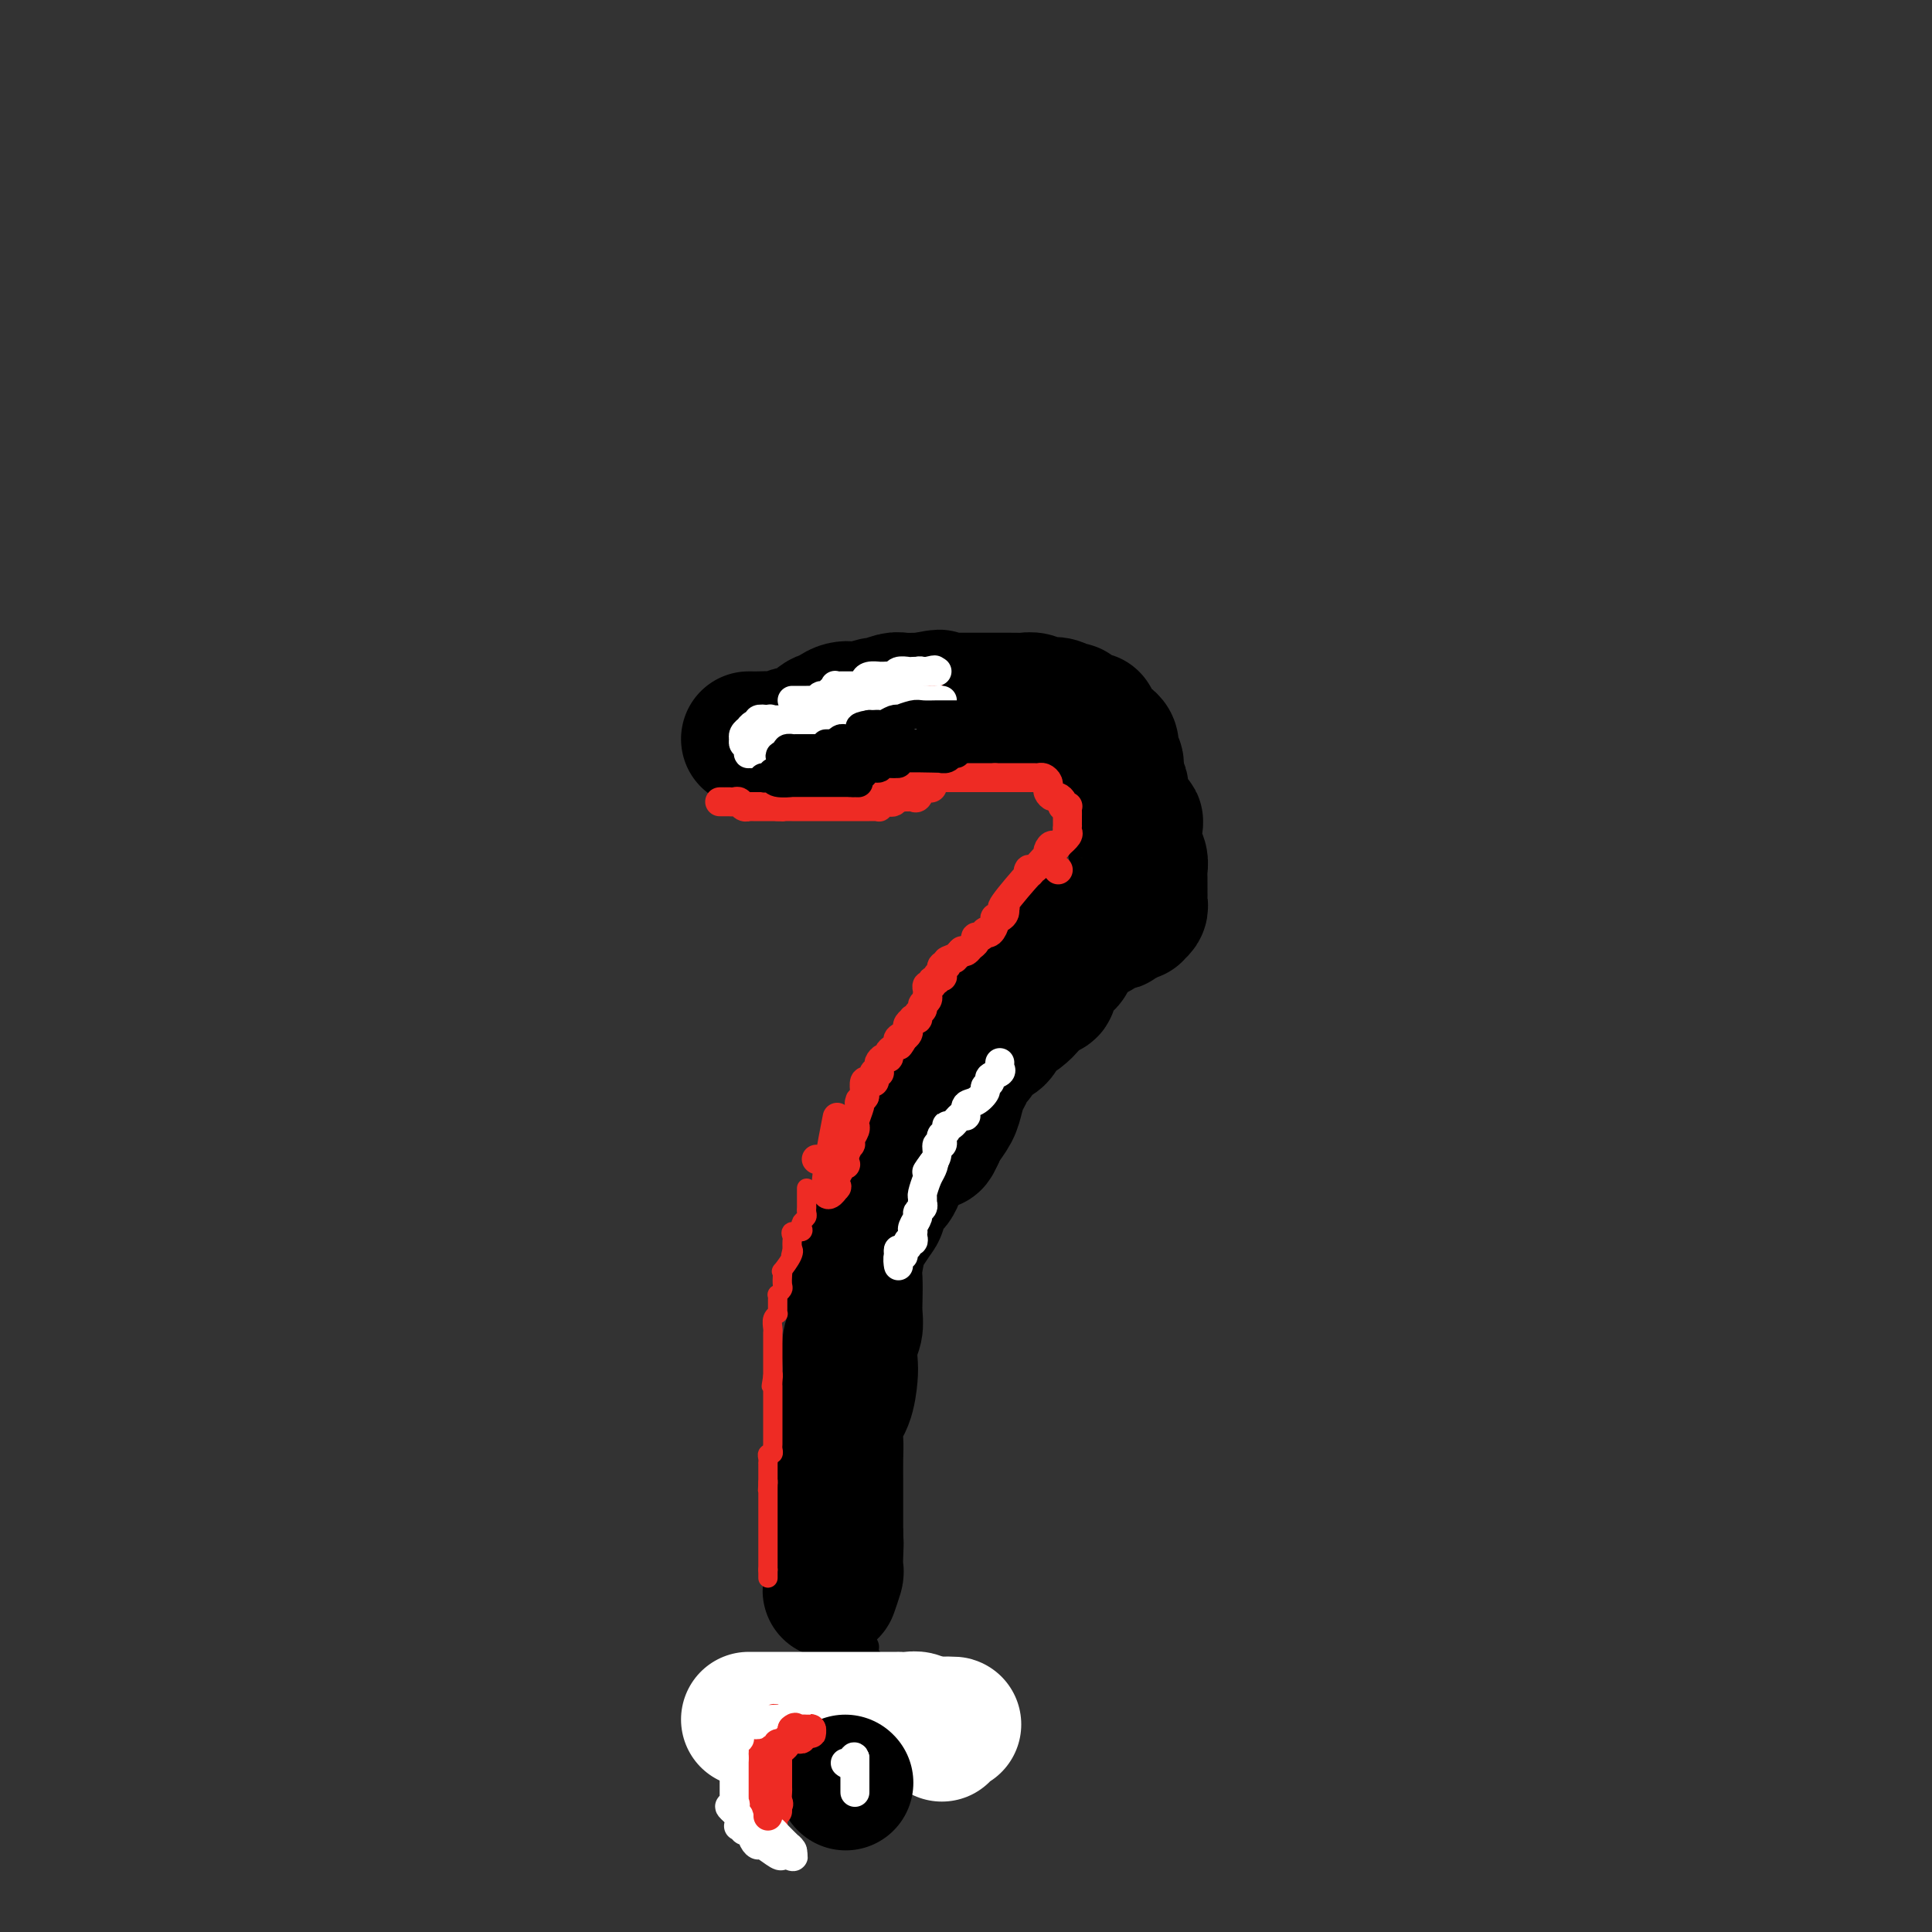 <svg viewBox='0 0 400 400' version='1.1' xmlns='http://www.w3.org/2000/svg' xmlns:xlink='http://www.w3.org/1999/xlink'><rect x="0" y="0" width="400" height="400" fill="#333333" stroke="none"/><g fill='none' stroke='#000000' stroke-width='6' stroke-linecap='round' stroke-linejoin='round'><path d='M153,153c0.958,0.170 1.915,0.340 2,0c0.085,-0.340 -0.703,-1.192 0,-2c0.703,-0.808 2.898,-1.574 4,-2c1.102,-0.426 1.113,-0.514 2,-1c0.887,-0.486 2.651,-1.372 4,-2c1.349,-0.628 2.283,-0.999 3,-1c0.717,-0.001 1.217,0.367 2,0c0.783,-0.367 1.849,-1.470 3,-2c1.151,-0.530 2.387,-0.489 4,-1c1.613,-0.511 3.604,-1.575 5,-2c1.396,-0.425 2.198,-0.213 3,0'/><path d='M185,140c5.917,-1.950 4.708,-0.326 5,0c0.292,0.326 2.084,-0.645 3,-1c0.916,-0.355 0.956,-0.095 2,0c1.044,0.095 3.090,0.026 4,0c0.910,-0.026 0.683,-0.007 1,0c0.317,0.007 1.179,0.002 2,0c0.821,-0.002 1.600,-0.001 2,0c0.400,0.001 0.422,0.000 1,0c0.578,-0.000 1.713,-0.001 3,0c1.287,0.001 2.725,0.004 4,0c1.275,-0.004 2.387,-0.016 3,0c0.613,0.016 0.727,0.061 2,0c1.273,-0.061 3.703,-0.228 5,0c1.297,0.228 1.460,0.853 2,1c0.540,0.147 1.458,-0.182 2,0c0.542,0.182 0.708,0.876 1,1c0.292,0.124 0.708,-0.322 1,0c0.292,0.322 0.458,1.413 1,2c0.542,0.587 1.460,0.672 2,1c0.540,0.328 0.703,0.901 1,1c0.297,0.099 0.727,-0.276 1,0c0.273,0.276 0.388,1.202 1,2c0.612,0.798 1.722,1.469 2,2c0.278,0.531 -0.277,0.924 0,2c0.277,1.076 1.385,2.837 2,4c0.615,1.163 0.738,1.728 1,2c0.262,0.272 0.664,0.250 1,1c0.336,0.750 0.605,2.273 1,3c0.395,0.727 0.914,0.657 1,1c0.086,0.343 -0.261,1.098 0,2c0.261,0.902 1.131,1.951 2,3'/><path d='M244,167c1.254,2.869 0.389,1.040 0,1c-0.389,-0.040 -0.300,1.708 0,3c0.300,1.292 0.813,2.129 1,3c0.187,0.871 0.050,1.776 0,3c-0.050,1.224 -0.012,2.767 0,4c0.012,1.233 -0.001,2.157 0,3c0.001,0.843 0.015,1.604 0,2c-0.015,0.396 -0.060,0.425 0,1c0.060,0.575 0.225,1.695 0,2c-0.225,0.305 -0.838,-0.207 -1,0c-0.162,0.207 0.129,1.131 0,2c-0.129,0.869 -0.678,1.682 -1,2c-0.322,0.318 -0.419,0.142 -1,0c-0.581,-0.142 -1.647,-0.248 -2,0c-0.353,0.248 0.008,0.850 0,1c-0.008,0.150 -0.384,-0.152 -1,0c-0.616,0.152 -1.473,0.758 -2,1c-0.527,0.242 -0.723,0.121 -1,0c-0.277,-0.121 -0.636,-0.241 -1,0c-0.364,0.241 -0.732,0.845 -1,1c-0.268,0.155 -0.436,-0.137 -1,0c-0.564,0.137 -1.523,0.703 -2,1c-0.477,0.297 -0.470,0.326 -1,1c-0.530,0.674 -1.597,1.993 -3,3c-1.403,1.007 -3.143,1.702 -5,3c-1.857,1.298 -3.830,3.197 -5,5c-1.170,1.803 -1.537,3.508 -3,5c-1.463,1.492 -4.021,2.771 -6,4c-1.979,1.229 -3.379,2.408 -4,3c-0.621,0.592 -0.463,0.598 -1,1c-0.537,0.402 -1.768,1.201 -3,2'/><path d='M200,224c-4.577,4.024 -1.018,1.085 0,0c1.018,-1.085 -0.503,-0.316 -1,0c-0.497,0.316 0.030,0.177 0,0c-0.030,-0.177 -0.617,-0.394 -1,0c-0.383,0.394 -0.562,1.399 -1,2c-0.438,0.601 -1.135,0.798 -2,2c-0.865,1.202 -1.897,3.409 -3,5c-1.103,1.591 -2.278,2.568 -4,5c-1.722,2.432 -3.991,6.320 -5,9c-1.009,2.680 -0.756,4.151 -1,6c-0.244,1.849 -0.983,4.077 -2,6c-1.017,1.923 -2.311,3.541 -3,5c-0.689,1.459 -0.773,2.760 -1,4c-0.227,1.240 -0.596,2.421 -1,4c-0.404,1.579 -0.844,3.557 -1,5c-0.156,1.443 -0.028,2.353 0,3c0.028,0.647 -0.045,1.032 0,2c0.045,0.968 0.208,2.518 0,4c-0.208,1.482 -0.788,2.895 -1,4c-0.212,1.105 -0.057,1.902 0,3c0.057,1.098 0.015,2.497 0,4c-0.015,1.503 -0.004,3.112 0,4c0.004,0.888 0.001,1.056 0,2c-0.001,0.944 -0.000,2.663 0,4c0.000,1.337 0.000,2.294 0,3c-0.000,0.706 -0.000,1.163 0,2c0.000,0.837 0.000,2.053 0,3c-0.000,0.947 -0.000,1.625 0,2c0.000,0.375 0.000,0.447 0,1c-0.000,0.553 -0.000,1.587 0,2c0.000,0.413 0.000,0.207 0,0'/><path d='M173,320c-0.667,9.333 -0.333,4.667 0,0'/><path d='M179,341c-0.266,-0.095 -0.532,-0.190 -1,0c-0.468,0.190 -1.138,0.666 -2,1c-0.862,0.334 -1.918,0.527 -3,1c-1.082,0.473 -2.192,1.227 -3,2c-0.808,0.773 -1.316,1.565 -2,2c-0.684,0.435 -1.546,0.512 -2,1c-0.454,0.488 -0.499,1.387 -1,2c-0.501,0.613 -1.456,0.939 -2,1c-0.544,0.061 -0.675,-0.142 -1,0c-0.325,0.142 -0.842,0.630 -1,1c-0.158,0.370 0.043,0.624 0,1c-0.043,0.376 -0.331,0.875 0,1c0.331,0.125 1.282,-0.124 2,0c0.718,0.124 1.203,0.621 2,1c0.797,0.379 1.907,0.641 3,1c1.093,0.359 2.169,0.817 3,1c0.831,0.183 1.415,0.092 2,0'/><path d='M173,357c2.500,0.465 2.749,0.128 3,0c0.251,-0.128 0.505,-0.049 1,0c0.495,0.049 1.232,0.066 2,0c0.768,-0.066 1.567,-0.214 2,0c0.433,0.214 0.501,0.790 1,1c0.499,0.210 1.430,0.054 2,0c0.570,-0.054 0.779,-0.004 1,0c0.221,0.004 0.453,-0.037 1,0c0.547,0.037 1.408,0.151 2,0c0.592,-0.151 0.916,-0.566 1,-1c0.084,-0.434 -0.071,-0.886 0,-1c0.071,-0.114 0.367,0.111 0,0c-0.367,-0.111 -1.397,-0.559 -2,-1c-0.603,-0.441 -0.777,-0.875 -1,-1c-0.223,-0.125 -0.493,0.059 -1,0c-0.507,-0.059 -1.249,-0.359 -2,-1c-0.751,-0.641 -1.511,-1.622 -2,-2c-0.489,-0.378 -0.707,-0.154 -1,0c-0.293,0.154 -0.660,0.237 -1,0c-0.340,-0.237 -0.654,-0.796 -1,-1c-0.346,-0.204 -0.722,-0.055 -1,0c-0.278,0.055 -0.456,0.015 -1,0c-0.544,-0.015 -1.455,-0.004 -2,0c-0.545,0.004 -0.724,0.001 -1,0c-0.276,-0.001 -0.650,-0.000 -1,0c-0.350,0.000 -0.675,0.000 -1,0'/><path d='M171,350c-1.713,-0.219 -0.997,-0.266 -1,0c-0.003,0.266 -0.726,0.844 -1,1c-0.274,0.156 -0.098,-0.112 0,0c0.098,0.112 0.117,0.602 0,1c-0.117,0.398 -0.371,0.703 0,1c0.371,0.297 1.365,0.588 2,1c0.635,0.412 0.909,0.947 1,1c0.091,0.053 -0.001,-0.377 1,0c1.001,0.377 3.094,1.561 4,2c0.906,0.439 0.623,0.132 1,0c0.377,-0.132 1.414,-0.088 2,0c0.586,0.088 0.721,0.220 1,0c0.279,-0.220 0.702,-0.794 1,-1c0.298,-0.206 0.471,-0.045 1,0c0.529,0.045 1.412,-0.026 2,0c0.588,0.026 0.879,0.149 1,0c0.121,-0.149 0.072,-0.569 0,-1c-0.072,-0.431 -0.166,-0.871 0,-1c0.166,-0.129 0.592,0.054 1,0c0.408,-0.054 0.797,-0.345 1,-1c0.203,-0.655 0.221,-1.674 0,-2c-0.221,-0.326 -0.680,0.042 -1,0c-0.320,-0.042 -0.502,-0.494 -1,-1c-0.498,-0.506 -1.313,-1.067 -2,-1c-0.687,0.067 -1.246,0.760 -2,0c-0.754,-0.760 -1.703,-2.974 -2,-4c-0.297,-1.026 0.058,-0.865 0,-1c-0.058,-0.135 -0.529,-0.568 -1,-1'/><path d='M179,343c-1.559,-1.774 -0.957,-1.207 -1,-1c-0.043,0.207 -0.733,0.056 -1,0c-0.267,-0.056 -0.113,-0.016 0,0c0.113,0.016 0.184,0.007 0,0c-0.184,-0.007 -0.624,-0.012 -1,0c-0.376,0.012 -0.688,0.041 -1,0c-0.312,-0.041 -0.624,-0.153 -1,0c-0.376,0.153 -0.818,0.570 -1,1c-0.182,0.430 -0.105,0.872 0,1c0.105,0.128 0.239,-0.058 0,0c-0.239,0.058 -0.849,0.359 -1,1c-0.151,0.641 0.159,1.622 0,2c-0.159,0.378 -0.787,0.153 -1,0c-0.213,-0.153 -0.013,-0.234 0,0c0.013,0.234 -0.163,0.785 0,1c0.163,0.215 0.664,0.096 1,0c0.336,-0.096 0.509,-0.169 1,0c0.491,0.169 1.302,0.581 2,1c0.698,0.419 1.282,0.844 2,1c0.718,0.156 1.568,0.042 2,0c0.432,-0.042 0.446,-0.011 1,0c0.554,0.011 1.649,0.003 2,0c0.351,-0.003 -0.043,-0.001 0,0c0.043,0.001 0.521,0.000 1,0'/><path d='M183,350c1.985,0.473 1.447,0.156 1,0c-0.447,-0.156 -0.803,-0.151 -1,0c-0.197,0.151 -0.234,0.447 -1,0c-0.766,-0.447 -2.261,-1.636 -3,-2c-0.739,-0.364 -0.723,0.099 -1,0c-0.277,-0.099 -0.848,-0.758 -1,-1c-0.152,-0.242 0.113,-0.066 0,0c-0.113,0.066 -0.605,0.021 -1,0c-0.395,-0.021 -0.694,-0.017 -1,0c-0.306,0.017 -0.618,0.046 -1,0c-0.382,-0.046 -0.834,-0.166 -1,0c-0.166,0.166 -0.045,0.618 0,1c0.045,0.382 0.013,0.695 0,1c-0.013,0.305 -0.006,0.604 0,1c0.006,0.396 0.010,0.891 0,1c-0.010,0.109 -0.034,-0.167 0,0c0.034,0.167 0.124,0.776 0,1c-0.124,0.224 -0.464,0.064 0,0c0.464,-0.064 1.732,-0.032 3,0'/><path d='M176,352c0.703,1.000 0.962,1.000 1,1c0.038,0.000 -0.145,0.001 0,0c0.145,-0.001 0.617,-0.003 1,0c0.383,0.003 0.677,0.011 1,0c0.323,-0.011 0.675,-0.041 1,0c0.325,0.041 0.623,0.152 1,0c0.377,-0.152 0.834,-0.565 1,-1c0.166,-0.435 0.040,-0.890 0,-1c-0.040,-0.110 0.004,0.124 0,0c-0.004,-0.124 -0.058,-0.607 0,-1c0.058,-0.393 0.227,-0.697 0,-1c-0.227,-0.303 -0.849,-0.606 -1,-1c-0.151,-0.394 0.171,-0.880 0,-1c-0.171,-0.120 -0.834,0.128 -1,0c-0.166,-0.128 0.167,-0.630 0,-1c-0.167,-0.370 -0.832,-0.607 -1,-1c-0.168,-0.393 0.161,-0.940 0,-1c-0.161,-0.060 -0.813,0.369 -1,0c-0.187,-0.369 0.089,-1.534 0,-2c-0.089,-0.466 -0.545,-0.233 -1,0'/><path d='M177,342c-0.833,-1.667 -0.417,-0.833 0,0'/><path d='M172,324c0.000,0.000 -1.000,-1.000 -1,-1'/><path d='M171,323c-0.170,-0.319 -0.096,-0.615 0,-1c0.096,-0.385 0.214,-0.859 0,-1c-0.214,-0.141 -0.761,0.052 -1,-1c-0.239,-1.052 -0.169,-3.349 0,-4c0.169,-0.651 0.438,0.345 0,0c-0.438,-0.345 -1.584,-2.031 -2,-3c-0.416,-0.969 -0.101,-1.222 0,-2c0.101,-0.778 -0.011,-2.080 0,-3c0.011,-0.920 0.144,-1.458 0,-2c-0.144,-0.542 -0.564,-1.086 -1,-2c-0.436,-0.914 -0.886,-2.196 -1,-3c-0.114,-0.804 0.109,-1.130 0,-2c-0.109,-0.870 -0.551,-2.286 -1,-3c-0.449,-0.714 -0.904,-0.728 -1,-1c-0.096,-0.272 0.166,-0.804 0,-1c-0.166,-0.196 -0.762,-0.056 -1,0c-0.238,0.056 -0.119,0.028 0,0'/><path d='M168,297c-0.000,-0.344 -0.000,-0.687 0,-1c0.000,-0.313 0.000,-0.594 0,-1c-0.000,-0.406 -0.000,-0.936 0,-1c0.000,-0.064 0.001,0.339 0,0c-0.001,-0.339 -0.004,-1.418 0,-2c0.004,-0.582 0.015,-0.666 0,-2c-0.015,-1.334 -0.057,-3.918 0,-5c0.057,-1.082 0.211,-0.661 0,-1c-0.211,-0.339 -0.789,-1.438 -1,-2c-0.211,-0.562 -0.057,-0.587 0,-1c0.057,-0.413 0.015,-1.214 0,-2c-0.015,-0.786 -0.004,-1.556 0,-2c0.004,-0.444 0.001,-0.562 0,-1c-0.001,-0.438 -0.000,-1.195 0,-2c0.000,-0.805 0.000,-1.659 0,-2c-0.000,-0.341 -0.000,-0.171 0,0'/><path d='M167,272c-0.153,-4.505 -0.037,-3.267 0,-3c0.037,0.267 -0.005,-0.438 0,-1c0.005,-0.562 0.057,-0.981 0,-2c-0.057,-1.019 -0.222,-2.639 0,-3c0.222,-0.361 0.832,0.537 1,0c0.168,-0.537 -0.106,-2.507 0,-4c0.106,-1.493 0.591,-2.508 1,-3c0.409,-0.492 0.743,-0.462 1,-1c0.257,-0.538 0.437,-1.644 1,-3c0.563,-1.356 1.510,-2.961 2,-4c0.490,-1.039 0.522,-1.514 1,-2c0.478,-0.486 1.403,-0.985 2,-2c0.597,-1.015 0.867,-2.545 1,-3c0.133,-0.455 0.129,0.167 0,0c-0.129,-0.167 -0.384,-1.123 0,-2c0.384,-0.877 1.409,-1.675 2,-2c0.591,-0.325 0.750,-0.177 1,0c0.250,0.177 0.590,0.383 1,0c0.410,-0.383 0.888,-1.356 1,-2c0.112,-0.644 -0.143,-0.960 0,-1c0.143,-0.040 0.685,0.197 1,0c0.315,-0.197 0.403,-0.826 1,-1c0.597,-0.174 1.704,0.108 2,0c0.296,-0.108 -0.219,-0.605 0,-1c0.219,-0.395 1.171,-0.687 2,-1c0.829,-0.313 1.535,-0.647 2,-1c0.465,-0.353 0.688,-0.724 1,-1c0.312,-0.276 0.712,-0.455 1,-1c0.288,-0.545 0.462,-1.454 1,-2c0.538,-0.546 1.439,-0.727 2,-1c0.561,-0.273 0.780,-0.636 1,-1'/><path d='M196,224c2.826,-2.370 1.391,-1.794 1,-2c-0.391,-0.206 0.262,-1.192 1,-2c0.738,-0.808 1.560,-1.436 2,-2c0.440,-0.564 0.499,-1.062 1,-2c0.501,-0.938 1.444,-2.314 2,-3c0.556,-0.686 0.726,-0.680 1,-1c0.274,-0.320 0.653,-0.964 1,-1c0.347,-0.036 0.661,0.537 1,0c0.339,-0.537 0.703,-2.185 1,-3c0.297,-0.815 0.526,-0.796 1,-1c0.474,-0.204 1.191,-0.630 2,-1c0.809,-0.370 1.708,-0.683 2,-1c0.292,-0.317 -0.023,-0.638 0,-1c0.023,-0.362 0.386,-0.767 1,-1c0.614,-0.233 1.481,-0.296 2,-1c0.519,-0.704 0.689,-2.050 1,-3c0.311,-0.950 0.761,-1.503 1,-2c0.239,-0.497 0.267,-0.937 1,-2c0.733,-1.063 2.171,-2.749 3,-4c0.829,-1.251 1.048,-2.067 1,-2c-0.048,0.067 -0.364,1.017 0,0c0.364,-1.017 1.408,-4.001 2,-5c0.592,-0.999 0.732,-0.012 1,0c0.268,0.012 0.663,-0.952 1,-2c0.337,-1.048 0.616,-2.182 1,-3c0.384,-0.818 0.873,-1.321 1,-2c0.127,-0.679 -0.107,-1.533 0,-2c0.107,-0.467 0.554,-0.548 1,-1c0.446,-0.452 0.889,-1.276 1,-2c0.111,-0.724 -0.111,-1.350 0,-2c0.111,-0.650 0.556,-1.325 1,-2'/><path d='M231,168c2.475,-5.373 0.664,-1.804 0,-1c-0.664,0.804 -0.181,-1.157 0,-2c0.181,-0.843 0.060,-0.570 0,-1c-0.060,-0.430 -0.059,-1.564 0,-2c0.059,-0.436 0.174,-0.173 0,0c-0.174,0.173 -0.638,0.257 -1,0c-0.362,-0.257 -0.622,-0.856 -1,-1c-0.378,-0.144 -0.875,0.168 -1,0c-0.125,-0.168 0.122,-0.815 0,-1c-0.122,-0.185 -0.614,0.092 -1,0c-0.386,-0.092 -0.667,-0.553 -1,-1c-0.333,-0.447 -0.719,-0.879 -1,-1c-0.281,-0.121 -0.455,0.069 -1,0c-0.545,-0.069 -1.459,-0.395 -2,-1c-0.541,-0.605 -0.708,-1.487 -1,-2c-0.292,-0.513 -0.708,-0.658 -1,-1c-0.292,-0.342 -0.461,-0.883 -1,-1c-0.539,-0.117 -1.447,0.189 -2,0c-0.553,-0.189 -0.750,-0.874 -1,-1c-0.250,-0.126 -0.552,0.306 -1,0c-0.448,-0.306 -1.043,-1.350 -2,-2c-0.957,-0.650 -2.276,-0.906 -3,-1c-0.724,-0.094 -0.852,-0.025 -2,0c-1.148,0.025 -3.315,0.008 -4,0c-0.685,-0.008 0.112,-0.006 0,0c-0.112,0.006 -1.132,0.015 -2,0c-0.868,-0.015 -1.583,-0.056 -2,0c-0.417,0.056 -0.535,0.207 -1,0c-0.465,-0.207 -1.276,-0.774 -2,-1c-0.724,-0.226 -1.362,-0.113 -2,0'/><path d='M195,148c-3.180,-0.536 -2.131,-0.876 -2,-1c0.131,-0.124 -0.657,-0.033 -2,0c-1.343,0.033 -3.240,0.009 -4,0c-0.760,-0.009 -0.382,-0.002 -1,0c-0.618,0.002 -2.230,0.001 -3,0c-0.770,-0.001 -0.697,-0.000 -1,0c-0.303,0.000 -0.983,-0.000 -2,0c-1.017,0.000 -2.370,0.000 -3,0c-0.630,-0.000 -0.535,-0.001 -1,0c-0.465,0.001 -1.490,0.004 -2,0c-0.510,-0.004 -0.506,-0.016 -1,0c-0.494,0.016 -1.484,0.061 -2,0c-0.516,-0.061 -0.556,-0.227 -1,0c-0.444,0.227 -1.293,0.846 -2,1c-0.707,0.154 -1.271,-0.156 -2,0c-0.729,0.156 -1.622,0.778 -2,1c-0.378,0.222 -0.241,0.044 -1,0c-0.759,-0.044 -2.414,0.044 -3,0c-0.586,-0.044 -0.103,-0.222 0,0c0.103,0.222 -0.175,0.843 -1,1c-0.825,0.157 -2.196,-0.150 -3,0c-0.804,0.150 -1.042,0.757 -1,1c0.042,0.243 0.365,0.121 0,0c-0.365,-0.121 -1.418,-0.242 -2,0c-0.582,0.242 -0.692,0.848 -1,1c-0.308,0.152 -0.814,-0.152 -1,0c-0.186,0.152 -0.053,0.758 0,1c0.053,0.242 0.027,0.121 0,0'/><path d='M151,153c-3.133,0.928 -0.964,0.249 0,0c0.964,-0.249 0.724,-0.067 1,0c0.276,0.067 1.070,0.018 2,0c0.930,-0.018 1.997,-0.005 3,0c1.003,0.005 1.941,0.001 3,0c1.059,-0.001 2.238,-0.000 3,0c0.762,0.000 1.107,0.000 2,0c0.893,-0.000 2.333,-0.000 3,0c0.667,0.000 0.560,0.000 1,0c0.440,-0.000 1.427,-0.000 2,0c0.573,0.000 0.731,-0.000 1,0c0.269,0.000 0.650,0.000 1,0c0.350,-0.000 0.671,-0.000 1,0c0.329,0.000 0.666,0.000 1,0c0.334,-0.000 0.666,-0.000 1,0c0.334,0.000 0.672,0.001 1,0c0.328,-0.001 0.648,-0.004 1,0c0.352,0.004 0.735,0.016 1,0c0.265,-0.016 0.410,-0.061 1,0c0.590,0.061 1.625,0.227 2,0c0.375,-0.227 0.089,-0.848 0,-1c-0.089,-0.152 0.017,0.165 0,0c-0.017,-0.165 -0.158,-0.814 0,-1c0.158,-0.186 0.617,0.090 1,0c0.383,-0.090 0.692,-0.545 1,-1'/><path d='M184,150c0.666,-0.691 0.332,-0.917 0,-1c-0.332,-0.083 -0.663,-0.022 -1,0c-0.337,0.022 -0.682,0.006 -1,0c-0.318,-0.006 -0.610,-0.002 -1,0c-0.390,0.002 -0.879,0.001 -1,0c-0.121,-0.001 0.126,-0.000 0,0c-0.126,0.000 -0.626,0.001 -1,0c-0.374,-0.001 -0.621,-0.004 -1,0c-0.379,0.004 -0.890,0.016 -1,0c-0.110,-0.016 0.181,-0.060 0,0c-0.181,0.060 -0.833,0.224 -1,0c-0.167,-0.224 0.152,-0.834 0,-1c-0.152,-0.166 -0.775,0.114 -1,0c-0.225,-0.114 -0.053,-0.623 0,-1c0.053,-0.377 -0.015,-0.623 0,-1c0.015,-0.377 0.112,-0.886 0,-1c-0.112,-0.114 -0.432,0.165 0,0c0.432,-0.165 1.616,-0.775 2,-1c0.384,-0.225 -0.033,-0.064 0,0c0.033,0.064 0.517,0.032 1,0'/><path d='M178,144c0.642,-0.846 0.746,-0.959 1,-1c0.254,-0.041 0.657,-0.008 1,0c0.343,0.008 0.627,-0.008 1,0c0.373,0.008 0.835,0.041 1,0c0.165,-0.041 0.033,-0.154 0,0c-0.033,0.154 0.032,0.577 0,1c-0.032,0.423 -0.163,0.845 0,1c0.163,0.155 0.620,0.041 1,0c0.380,-0.041 0.683,-0.011 1,0c0.317,0.011 0.647,0.003 1,0c0.353,-0.003 0.728,-0.001 1,0c0.272,0.001 0.440,0.000 1,0c0.560,-0.000 1.511,0.000 2,0c0.489,-0.000 0.517,-0.001 1,0c0.483,0.001 1.422,0.004 2,0c0.578,-0.004 0.796,-0.015 1,0c0.204,0.015 0.395,0.056 1,0c0.605,-0.056 1.624,-0.207 2,0c0.376,0.207 0.107,0.774 0,1c-0.107,0.226 -0.054,0.113 0,0'/></g>
<g fill='none' stroke='#000000' stroke-width='28' stroke-linecap='round' stroke-linejoin='round'><path d='M155,153c0.388,-0.003 0.776,-0.005 1,0c0.224,0.005 0.284,0.019 1,0c0.716,-0.019 2.087,-0.069 3,0c0.913,0.069 1.367,0.259 2,0c0.633,-0.259 1.446,-0.967 2,-1c0.554,-0.033 0.849,0.607 2,0c1.151,-0.607 3.157,-2.463 4,-3c0.843,-0.537 0.524,0.244 1,0c0.476,-0.244 1.747,-1.514 3,-2c1.253,-0.486 2.489,-0.186 3,0c0.511,0.186 0.295,0.260 1,0c0.705,-0.260 2.329,-0.854 3,-1c0.671,-0.146 0.390,0.157 1,0c0.610,-0.157 2.112,-0.774 3,-1c0.888,-0.226 1.162,-0.061 2,0c0.838,0.061 2.239,0.017 3,0c0.761,-0.017 0.880,-0.009 1,0'/><path d='M191,145c5.907,-1.238 2.674,-0.332 2,0c-0.674,0.332 1.210,0.089 2,0c0.790,-0.089 0.486,-0.024 1,0c0.514,0.024 1.846,0.006 3,0c1.154,-0.006 2.129,-0.002 3,0c0.871,0.002 1.637,0.001 2,0c0.363,-0.001 0.324,-0.001 1,0c0.676,0.001 2.069,0.004 3,0c0.931,-0.004 1.400,-0.015 2,0c0.600,0.015 1.329,0.055 2,0c0.671,-0.055 1.283,-0.207 2,0c0.717,0.207 1.540,0.773 2,1c0.460,0.227 0.556,0.116 1,0c0.444,-0.116 1.236,-0.237 2,0c0.764,0.237 1.501,0.833 2,1c0.499,0.167 0.760,-0.096 1,0c0.240,0.096 0.460,0.551 1,1c0.540,0.449 1.402,0.894 2,1c0.598,0.106 0.934,-0.126 1,0c0.066,0.126 -0.136,0.610 0,1c0.136,0.390 0.611,0.684 1,1c0.389,0.316 0.692,0.653 1,1c0.308,0.347 0.622,0.705 1,1c0.378,0.295 0.819,0.527 1,1c0.181,0.473 0.101,1.187 0,2c-0.101,0.813 -0.223,1.723 0,2c0.223,0.277 0.792,-0.081 1,0c0.208,0.081 0.056,0.599 0,1c-0.056,0.401 -0.015,0.685 0,1c0.015,0.315 0.004,0.661 0,1c-0.004,0.339 -0.002,0.669 0,1'/><path d='M231,162c0.532,1.588 0.863,1.059 1,1c0.137,-0.059 0.079,0.352 0,1c-0.079,0.648 -0.179,1.533 0,2c0.179,0.467 0.635,0.516 1,1c0.365,0.484 0.637,1.404 1,2c0.363,0.596 0.815,0.869 1,1c0.185,0.131 0.102,0.119 0,1c-0.102,0.881 -0.224,2.656 0,4c0.224,1.344 0.792,2.258 1,3c0.208,0.742 0.056,1.312 0,2c-0.056,0.688 -0.015,1.494 0,2c0.015,0.506 0.004,0.713 0,1c-0.004,0.287 0.000,0.654 0,1c-0.000,0.346 -0.004,0.671 0,1c0.004,0.329 0.016,0.663 0,1c-0.016,0.337 -0.060,0.678 0,1c0.060,0.322 0.223,0.626 0,1c-0.223,0.374 -0.833,0.817 -1,1c-0.167,0.183 0.109,0.105 0,0c-0.109,-0.105 -0.602,-0.238 -1,0c-0.398,0.238 -0.702,0.848 -1,1c-0.298,0.152 -0.591,-0.153 -1,0c-0.409,0.153 -0.936,0.763 -1,1c-0.064,0.237 0.333,0.102 0,0c-0.333,-0.102 -1.396,-0.171 -2,0c-0.604,0.171 -0.749,0.582 -1,1c-0.251,0.418 -0.609,0.844 -1,1c-0.391,0.156 -0.816,0.042 -1,0c-0.184,-0.042 -0.126,-0.011 0,0c0.126,0.011 0.322,0.003 0,0c-0.322,-0.003 -1.161,-0.002 -2,0'/><path d='M224,193c-2.099,0.726 -1.346,0.040 -1,0c0.346,-0.040 0.285,0.567 0,1c-0.285,0.433 -0.793,0.694 -1,1c-0.207,0.306 -0.114,0.659 0,1c0.114,0.341 0.247,0.672 0,1c-0.247,0.328 -0.876,0.655 -1,1c-0.124,0.345 0.257,0.708 0,1c-0.257,0.292 -1.151,0.512 -2,1c-0.849,0.488 -1.654,1.244 -2,2c-0.346,0.756 -0.235,1.511 0,2c0.235,0.489 0.593,0.712 0,1c-0.593,0.288 -2.137,0.641 -3,1c-0.863,0.359 -1.044,0.722 -1,1c0.044,0.278 0.314,0.469 0,1c-0.314,0.531 -1.212,1.403 -2,2c-0.788,0.597 -1.467,0.919 -2,1c-0.533,0.081 -0.920,-0.080 -1,0c-0.080,0.080 0.147,0.401 0,1c-0.147,0.599 -0.669,1.475 -1,2c-0.331,0.525 -0.469,0.699 -1,1c-0.531,0.301 -1.453,0.729 -2,1c-0.547,0.271 -0.720,0.387 -1,1c-0.280,0.613 -0.666,1.725 -1,2c-0.334,0.275 -0.614,-0.285 -1,0c-0.386,0.285 -0.876,1.416 -1,2c-0.124,0.584 0.118,0.621 0,1c-0.118,0.379 -0.595,1.099 -1,2c-0.405,0.901 -0.737,1.984 -1,3c-0.263,1.016 -0.455,1.966 -1,3c-0.545,1.034 -1.441,2.153 -2,3c-0.559,0.847 -0.779,1.424 -1,2'/><path d='M194,235c-1.064,2.361 -0.724,1.263 -1,1c-0.276,-0.263 -1.170,0.309 -2,1c-0.830,0.691 -1.598,1.502 -2,2c-0.402,0.498 -0.440,0.683 -1,1c-0.560,0.317 -1.642,0.765 -2,1c-0.358,0.235 0.010,0.255 0,1c-0.010,0.745 -0.397,2.215 -1,3c-0.603,0.785 -1.422,0.886 -2,1c-0.578,0.114 -0.914,0.240 -1,1c-0.086,0.760 0.078,2.154 0,3c-0.078,0.846 -0.399,1.145 -1,2c-0.601,0.855 -1.481,2.266 -2,3c-0.519,0.734 -0.675,0.790 -1,2c-0.325,1.210 -0.818,3.573 -1,5c-0.182,1.427 -0.052,1.917 0,3c0.052,1.083 0.028,2.759 0,4c-0.028,1.241 -0.060,2.049 0,3c0.060,0.951 0.210,2.046 0,3c-0.210,0.954 -0.782,1.766 -1,3c-0.218,1.234 -0.083,2.889 0,4c0.083,1.111 0.113,1.678 0,3c-0.113,1.322 -0.370,3.400 -1,5c-0.630,1.600 -1.633,2.722 -2,4c-0.367,1.278 -0.098,2.710 0,4c0.098,1.290 0.026,2.436 0,4c-0.026,1.564 -0.007,3.546 0,5c0.007,1.454 0.002,2.379 0,3c-0.002,0.621 -0.001,0.936 0,2c0.001,1.064 0.000,2.875 0,4c-0.000,1.125 -0.000,1.562 0,2'/><path d='M173,318c-0.620,9.043 -0.170,3.650 0,2c0.170,-1.650 0.060,0.444 0,2c-0.060,1.556 -0.068,2.574 0,3c0.068,0.426 0.214,0.258 0,1c-0.214,0.742 -0.788,2.392 -1,3c-0.212,0.608 -0.060,0.174 0,0c0.060,-0.174 0.030,-0.087 0,0'/></g>
<g fill='none' stroke='#FFFFFF' stroke-width='28' stroke-linecap='round' stroke-linejoin='round'><path d='M155,356c0.310,-0.000 0.620,-0.000 1,0c0.380,0.000 0.830,0.000 2,0c1.170,-0.000 3.061,-0.000 4,0c0.939,0.000 0.925,0.000 2,0c1.075,-0.000 3.237,-0.000 5,0c1.763,0.000 3.126,0.000 4,0c0.874,-0.000 1.259,-0.000 2,0c0.741,0.000 1.839,0.000 3,0c1.161,-0.000 2.387,-0.000 3,0c0.613,0.000 0.615,0.000 1,0c0.385,-0.000 1.153,-0.001 2,0c0.847,0.001 1.772,0.004 2,0c0.228,-0.004 -0.242,-0.015 0,0c0.242,0.015 1.196,0.057 2,0c0.804,-0.057 1.459,-0.211 2,0c0.541,0.211 0.970,0.789 1,1c0.030,0.211 -0.338,0.057 0,0c0.338,-0.057 1.382,-0.016 2,0c0.618,0.016 0.809,0.008 1,0'/><path d='M194,357c6.260,0.110 2.410,-0.115 1,0c-1.410,0.115 -0.380,0.569 0,1c0.380,0.431 0.108,0.837 0,1c-0.108,0.163 -0.054,0.081 0,0'/></g>
<g fill='none' stroke='#000000' stroke-width='28' stroke-linecap='round' stroke-linejoin='round'><path d='M175,369c0.000,0.000 0.100,0.100 0.1,0.1'/></g>
<g fill='none' stroke='#EE2B24' stroke-width='6' stroke-linecap='round' stroke-linejoin='round'><path d='M156,154c0.476,0.112 0.951,0.225 1,0c0.049,-0.225 -0.329,-0.786 0,-1c0.329,-0.214 1.365,-0.081 2,0c0.635,0.081 0.869,0.110 1,0c0.131,-0.110 0.157,-0.358 1,-1c0.843,-0.642 2.501,-1.679 3,-2c0.499,-0.321 -0.162,0.072 0,0c0.162,-0.072 1.146,-0.611 2,-1c0.854,-0.389 1.577,-0.630 2,-1c0.423,-0.370 0.546,-0.870 1,-1c0.454,-0.130 1.239,0.109 2,0c0.761,-0.109 1.499,-0.568 2,-1c0.501,-0.432 0.764,-0.838 1,-1c0.236,-0.162 0.444,-0.081 1,0c0.556,0.081 1.461,0.163 2,0c0.539,-0.163 0.711,-0.569 1,-1c0.289,-0.431 0.693,-0.885 1,-1c0.307,-0.115 0.516,0.110 1,0c0.484,-0.110 1.242,-0.555 2,-1'/><path d='M182,142c3.915,-2.099 0.703,-1.347 0,-1c-0.703,0.347 1.102,0.289 2,0c0.898,-0.289 0.888,-0.810 1,-1c0.112,-0.190 0.346,-0.050 1,0c0.654,0.050 1.729,0.012 2,0c0.271,-0.012 -0.264,0.004 0,0c0.264,-0.004 1.325,-0.029 2,0c0.675,0.029 0.964,0.111 1,0c0.036,-0.111 -0.183,-0.414 0,0c0.183,0.414 0.766,1.547 1,2c0.234,0.453 0.117,0.227 0,0'/><path d='M149,166c0.303,-0.001 0.606,-0.001 1,0c0.394,0.001 0.879,0.004 1,0c0.121,-0.004 -0.122,-0.015 0,0c0.122,0.015 0.607,0.057 1,0c0.393,-0.057 0.693,-0.211 1,0c0.307,0.211 0.621,0.789 1,1c0.379,0.211 0.822,0.057 1,0c0.178,-0.057 0.089,-0.015 0,0c-0.089,0.015 -0.179,0.004 0,0c0.179,-0.004 0.626,-0.001 1,0c0.374,0.001 0.674,0.000 1,0c0.326,-0.000 0.679,-0.000 1,0c0.321,0.000 0.612,0.000 1,0c0.388,-0.000 0.874,-0.000 1,0c0.126,0.000 -0.107,0.000 0,0c0.107,-0.000 0.553,-0.000 1,0'/><path d='M161,167c2.040,0.155 1.138,0.041 1,0c-0.138,-0.041 0.486,-0.011 1,0c0.514,0.011 0.916,0.003 1,0c0.084,-0.003 -0.151,-0.001 0,0c0.151,0.001 0.689,0.000 1,0c0.311,-0.000 0.397,-0.000 1,0c0.603,0.000 1.725,0.000 2,0c0.275,-0.000 -0.295,-0.000 0,0c0.295,0.000 1.455,0.000 2,0c0.545,-0.000 0.475,-0.000 1,0c0.525,0.000 1.646,0.000 2,0c0.354,-0.000 -0.059,-0.000 0,0c0.059,0.000 0.589,0.000 1,0c0.411,-0.000 0.701,-0.000 1,0c0.299,0.000 0.605,0.000 1,0c0.395,-0.000 0.879,-0.000 1,0c0.121,0.000 -0.123,0.000 0,0c0.123,-0.000 0.611,-0.000 1,0c0.389,0.000 0.678,0.001 1,0c0.322,-0.001 0.678,-0.004 1,0c0.322,0.004 0.611,0.015 1,0c0.389,-0.015 0.878,-0.056 1,0c0.122,0.056 -0.122,0.208 0,0c0.122,-0.208 0.610,-0.777 1,-1c0.390,-0.223 0.682,-0.101 1,0c0.318,0.101 0.663,0.182 1,0c0.337,-0.182 0.668,-0.626 1,-1c0.332,-0.374 0.666,-0.678 1,-1c0.334,-0.322 0.667,-0.661 1,-1'/><path d='M188,163c1.421,-0.618 0.972,-0.164 1,0c0.028,0.164 0.533,0.039 1,0c0.467,-0.039 0.896,0.007 1,0c0.104,-0.007 -0.119,-0.068 0,0c0.119,0.068 0.579,0.265 1,0c0.421,-0.265 0.804,-0.992 1,-1c0.196,-0.008 0.207,0.702 0,1c-0.207,0.298 -0.632,0.185 -1,0c-0.368,-0.185 -0.680,-0.442 -1,0c-0.320,0.442 -0.649,1.583 -1,2c-0.351,0.417 -0.723,0.112 -1,0c-0.277,-0.112 -0.459,-0.030 -1,0c-0.541,0.030 -1.441,0.008 -2,0c-0.559,-0.008 -0.779,-0.002 -1,0c-0.221,0.002 -0.444,0.001 -1,0c-0.556,-0.001 -1.445,-0.000 -2,0c-0.555,0.000 -0.778,0.000 -1,0'/><path d='M181,165c-1.666,0.309 -0.831,0.083 -1,0c-0.169,-0.083 -1.342,-0.022 -2,0c-0.658,0.022 -0.802,0.006 -1,0c-0.198,-0.006 -0.449,-0.001 -1,0c-0.551,0.001 -1.402,-0.003 -2,0c-0.598,0.003 -0.941,0.012 -1,0c-0.059,-0.012 0.168,-0.046 0,0c-0.168,0.046 -0.731,0.171 -1,0c-0.269,-0.171 -0.243,-0.638 0,-1c0.243,-0.362 0.702,-0.619 1,-1c0.298,-0.381 0.433,-0.887 1,-1c0.567,-0.113 1.565,0.166 2,0c0.435,-0.166 0.305,-0.776 1,-1c0.695,-0.224 2.213,-0.060 3,0c0.787,0.060 0.842,0.016 1,0c0.158,-0.016 0.420,-0.004 1,0c0.580,0.004 1.479,0.001 2,0c0.521,-0.001 0.664,-0.000 1,0c0.336,0.000 0.863,0.000 1,0c0.137,-0.000 -0.117,-0.000 0,0c0.117,0.000 0.605,0.000 1,0c0.395,-0.000 0.698,-0.000 1,0'/><path d='M188,161c2.344,-0.155 1.206,-0.041 1,0c-0.206,0.041 0.522,0.011 1,0c0.478,-0.011 0.706,-0.003 1,0c0.294,0.003 0.652,0.001 1,0c0.348,-0.001 0.685,-0.000 1,0c0.315,0.000 0.608,0.000 1,0c0.392,-0.000 0.882,-0.000 1,0c0.118,0.000 -0.136,0.000 0,0c0.136,-0.000 0.662,-0.000 1,0c0.338,0.000 0.490,0.000 1,0c0.510,-0.000 1.379,-0.000 2,0c0.621,0.000 0.993,0.000 1,0c0.007,-0.000 -0.353,-0.000 0,0c0.353,0.000 1.418,0.000 2,0c0.582,-0.000 0.681,-0.000 1,0c0.319,0.000 0.859,0.000 1,0c0.141,-0.000 -0.116,-0.000 0,0c0.116,0.000 0.605,0.000 1,0c0.395,-0.000 0.698,-0.000 1,0'/><path d='M206,161c2.948,-0.000 1.319,-0.000 1,0c-0.319,0.000 0.674,0.000 1,0c0.326,-0.000 -0.014,-0.000 0,0c0.014,0.000 0.381,0.000 1,0c0.619,-0.000 1.489,-0.000 2,0c0.511,0.000 0.662,0.000 1,0c0.338,-0.000 0.864,-0.001 1,0c0.136,0.001 -0.117,0.003 0,0c0.117,-0.003 0.606,-0.011 1,0c0.394,0.011 0.694,0.041 1,0c0.306,-0.041 0.617,-0.152 1,0c0.383,0.152 0.838,0.566 1,1c0.162,0.434 0.032,0.886 0,1c-0.032,0.114 0.034,-0.110 0,0c-0.034,0.110 -0.168,0.555 0,1c0.168,0.445 0.637,0.890 1,1c0.363,0.110 0.619,-0.115 1,0c0.381,0.115 0.887,0.570 1,1c0.113,0.430 -0.166,0.836 0,1c0.166,0.164 0.776,0.085 1,0c0.224,-0.085 0.060,-0.176 0,0c-0.060,0.176 -0.016,0.621 0,1c0.016,0.379 0.004,0.693 0,1c-0.004,0.307 0.000,0.606 0,1c-0.000,0.394 -0.006,0.882 0,1c0.006,0.118 0.022,-0.133 0,0c-0.022,0.133 -0.083,0.651 0,1c0.083,0.349 0.309,0.528 0,1c-0.309,0.472 -1.155,1.236 -2,2'/><path d='M219,175c-0.473,1.191 -0.655,0.169 -1,0c-0.345,-0.169 -0.852,0.513 -1,1c-0.148,0.487 0.064,0.777 0,1c-0.064,0.223 -0.404,0.380 -1,1c-0.596,0.620 -1.446,1.704 -2,2c-0.554,0.296 -0.810,-0.197 -1,0c-0.190,0.197 -0.314,1.086 0,1c0.314,-0.086 1.066,-1.145 0,0c-1.066,1.145 -3.948,4.493 -5,6c-1.052,1.507 -0.272,1.174 0,1c0.272,-0.174 0.035,-0.188 0,0c-0.035,0.188 0.131,0.580 0,1c-0.131,0.420 -0.561,0.869 -1,1c-0.439,0.131 -0.887,-0.057 -1,0c-0.113,0.057 0.111,0.359 0,1c-0.111,0.641 -0.555,1.621 -1,2c-0.445,0.379 -0.889,0.157 -1,0c-0.111,-0.157 0.111,-0.250 0,0c-0.111,0.250 -0.554,0.841 -1,1c-0.446,0.159 -0.893,-0.115 -1,0c-0.107,0.115 0.126,0.618 0,1c-0.126,0.382 -0.611,0.641 -1,1c-0.389,0.359 -0.683,0.817 -1,1c-0.317,0.183 -0.659,0.092 -1,0'/><path d='M199,197c-3.067,3.354 -0.734,0.739 0,0c0.734,-0.739 -0.129,0.398 -1,1c-0.871,0.602 -1.749,0.669 -2,1c-0.251,0.331 0.125,0.925 0,1c-0.125,0.075 -0.750,-0.368 -1,0c-0.250,0.368 -0.124,1.548 0,2c0.124,0.452 0.244,0.178 0,0c-0.244,-0.178 -0.854,-0.259 -1,0c-0.146,0.259 0.171,0.857 0,1c-0.171,0.143 -0.830,-0.168 -1,0c-0.170,0.168 0.150,0.815 0,1c-0.150,0.185 -0.771,-0.091 -1,0c-0.229,0.091 -0.065,0.549 0,1c0.065,0.451 0.033,0.894 0,1c-0.033,0.106 -0.065,-0.127 0,0c0.065,0.127 0.229,0.612 0,1c-0.229,0.388 -0.850,0.679 -1,1c-0.150,0.321 0.171,0.674 0,1c-0.171,0.326 -0.834,0.626 -1,1c-0.166,0.374 0.166,0.821 0,1c-0.166,0.179 -0.828,0.089 -1,0c-0.172,-0.089 0.147,-0.179 0,0c-0.147,0.179 -0.761,0.625 -1,1c-0.239,0.375 -0.103,0.678 0,1c0.103,0.322 0.172,0.663 0,1c-0.172,0.337 -0.586,0.668 -1,1'/><path d='M187,215c-1.793,2.797 -0.274,0.791 0,0c0.274,-0.791 -0.696,-0.366 -1,0c-0.304,0.366 0.059,0.672 0,1c-0.059,0.328 -0.542,0.680 -1,1c-0.458,0.320 -0.893,0.610 -1,1c-0.107,0.390 0.115,0.879 0,1c-0.115,0.121 -0.566,-0.125 -1,0c-0.434,0.125 -0.852,0.621 -1,1c-0.148,0.379 -0.026,0.640 0,1c0.026,0.360 -0.045,0.818 0,1c0.045,0.182 0.205,0.088 0,0c-0.205,-0.088 -0.777,-0.169 -1,0c-0.223,0.169 -0.098,0.588 0,1c0.098,0.412 0.170,0.818 0,1c-0.170,0.182 -0.582,0.142 -1,0c-0.418,-0.142 -0.843,-0.384 -1,0c-0.157,0.384 -0.045,1.396 0,2c0.045,0.604 0.022,0.802 0,1'/><path d='M179,227c-1.460,2.087 -1.109,1.306 -1,1c0.109,-0.306 -0.024,-0.135 0,0c0.024,0.135 0.203,0.234 0,1c-0.203,0.766 -0.790,2.197 -1,3c-0.210,0.803 -0.042,0.976 0,1c0.042,0.024 -0.040,-0.100 0,0c0.040,0.100 0.203,0.425 0,1c-0.203,0.575 -0.773,1.402 -1,2c-0.227,0.598 -0.113,0.969 0,1c0.113,0.031 0.224,-0.277 0,0c-0.224,0.277 -0.782,1.139 -1,2c-0.218,0.861 -0.097,1.722 0,2c0.097,0.278 0.169,-0.026 0,0c-0.169,0.026 -0.579,0.382 -1,1c-0.421,0.618 -0.854,1.499 -1,2c-0.146,0.501 -0.003,0.622 0,1c0.003,0.378 -0.132,1.013 0,1c0.132,-0.013 0.530,-0.674 0,0c-0.530,0.674 -1.989,2.681 -2,0c-0.011,-2.681 1.425,-10.052 2,-13c0.575,-2.948 0.287,-1.474 0,0'/><path d='M219,180c0.000,0.000 0.100,0.100 0.1,0.1'/><path d='M169,240c0.000,0.000 0.100,0.100 0.1,0.1'/></g>
<g fill='none' stroke='#EE2B24' stroke-width='4' stroke-linecap='round' stroke-linejoin='round'><path d='M167,246c0.000,0.331 0.000,0.662 0,1c-0.000,0.338 -0.000,0.682 0,1c0.000,0.318 0.001,0.610 0,1c-0.001,0.390 -0.004,0.878 0,1c0.004,0.122 0.015,-0.122 0,0c-0.015,0.122 -0.054,0.611 0,1c0.054,0.389 0.203,0.678 0,1c-0.203,0.322 -0.758,0.678 -1,1c-0.242,0.322 -0.170,0.611 0,1c0.170,0.389 0.438,0.878 0,1c-0.438,0.122 -1.581,-0.122 -2,0c-0.419,0.122 -0.112,0.610 0,1c0.112,0.390 0.030,0.682 0,1c-0.030,0.318 -0.009,0.662 0,1c0.009,0.338 0.004,0.669 0,1'/><path d='M164,259c-0.497,2.000 -0.238,0.499 0,0c0.238,-0.499 0.456,0.003 0,1c-0.456,0.997 -1.585,2.491 -2,3c-0.415,0.509 -0.115,0.035 0,0c0.115,-0.035 0.045,0.368 0,1c-0.045,0.632 -0.065,1.492 0,2c0.065,0.508 0.214,0.664 0,1c-0.214,0.336 -0.790,0.850 -1,1c-0.210,0.150 -0.055,-0.066 0,0c0.055,0.066 0.011,0.412 0,1c-0.011,0.588 0.011,1.418 0,2c-0.011,0.582 -0.056,0.915 0,1c0.056,0.085 0.211,-0.080 0,0c-0.211,0.080 -0.789,0.403 -1,1c-0.211,0.597 -0.057,1.468 0,2c0.057,0.532 0.015,0.725 0,1c-0.015,0.275 -0.004,0.634 0,1c0.004,0.366 0.001,0.741 0,1c-0.001,0.259 -0.000,0.402 0,1c0.000,0.598 0.000,1.652 0,2c-0.000,0.348 -0.000,-0.010 0,0c0.000,0.010 0.000,0.387 0,1c-0.000,0.613 -0.000,1.461 0,2c0.000,0.539 0.000,0.770 0,1'/><path d='M160,285c-0.619,3.974 -0.166,0.910 0,0c0.166,-0.910 0.044,0.333 0,1c-0.044,0.667 -0.012,0.756 0,1c0.012,0.244 0.003,0.643 0,1c-0.003,0.357 -0.001,0.673 0,1c0.001,0.327 0.000,0.666 0,1c-0.000,0.334 -0.000,0.663 0,1c0.000,0.337 0.000,0.682 0,1c-0.000,0.318 -0.000,0.610 0,1c0.000,0.390 -0.000,0.878 0,1c0.000,0.122 0.000,-0.121 0,0c-0.000,0.121 -0.000,0.606 0,1c0.000,0.394 0.000,0.697 0,1c-0.000,0.303 -0.000,0.606 0,1c0.000,0.394 0.001,0.880 0,1c-0.001,0.120 -0.004,-0.126 0,0c0.004,0.126 0.015,0.625 0,1c-0.015,0.375 -0.057,0.627 0,1c0.057,0.373 0.211,0.869 0,1c-0.211,0.131 -0.789,-0.102 -1,0c-0.211,0.102 -0.057,0.538 0,1c0.057,0.462 0.015,0.950 0,1c-0.015,0.050 -0.004,-0.337 0,0c0.004,0.337 0.001,1.398 0,2c-0.001,0.602 -0.000,0.743 0,1c0.000,0.257 0.000,0.628 0,1'/><path d='M159,307c-0.155,3.366 -0.041,0.782 0,0c0.041,-0.782 0.011,0.238 0,1c-0.011,0.762 -0.003,1.265 0,2c0.003,0.735 0.001,1.702 0,2c-0.001,0.298 -0.000,-0.075 0,0c0.000,0.075 0.000,0.596 0,1c-0.000,0.404 -0.000,0.689 0,1c0.000,0.311 0.000,0.646 0,1c-0.000,0.354 -0.000,0.725 0,1c0.000,0.275 0.000,0.454 0,1c-0.000,0.546 -0.000,1.459 0,2c0.000,0.541 0.000,0.709 0,1c-0.000,0.291 -0.000,0.705 0,1c0.000,0.295 0.000,0.471 0,1c-0.000,0.529 -0.000,1.410 0,2c0.000,0.590 0.000,0.890 0,1c-0.000,0.110 -0.000,0.032 0,0c0.000,-0.032 0.000,-0.016 0,0'/><path d='M159,325c0.000,3.000 0.000,1.500 0,0'/></g>
<g fill='none' stroke='#FFFFFF' stroke-width='6' stroke-linecap='round' stroke-linejoin='round'><path d='M158,157c0.353,0.000 0.706,0.000 1,0c0.294,-0.000 0.531,-0.000 1,0c0.469,0.000 1.172,0.001 2,0c0.828,-0.001 1.781,-0.004 2,0c0.219,0.004 -0.296,0.015 0,0c0.296,-0.015 1.403,-0.057 2,0c0.597,0.057 0.685,0.211 1,0c0.315,-0.211 0.858,-0.789 1,-1c0.142,-0.211 -0.117,-0.057 0,0c0.117,0.057 0.609,0.015 1,0c0.391,-0.015 0.682,-0.004 1,0c0.318,0.004 0.662,0.001 1,0c0.338,-0.001 0.668,-0.000 1,0c0.332,0.000 0.666,0.000 1,0'/><path d='M173,156c2.498,-0.095 1.243,0.168 1,0c-0.243,-0.168 0.526,-0.767 1,-1c0.474,-0.233 0.653,-0.101 1,0c0.347,0.101 0.862,0.170 1,0c0.138,-0.170 -0.103,-0.580 0,-1c0.103,-0.420 0.549,-0.849 1,-1c0.451,-0.151 0.908,-0.026 1,0c0.092,0.026 -0.182,-0.049 0,0c0.182,0.049 0.818,0.223 1,0c0.182,-0.223 -0.091,-0.843 0,-1c0.091,-0.157 0.545,0.150 1,0c0.455,-0.150 0.910,-0.757 1,-1c0.090,-0.243 -0.183,-0.121 0,0c0.183,0.121 0.824,0.242 1,0c0.176,-0.242 -0.112,-0.849 0,-1c0.112,-0.151 0.625,0.152 1,0c0.375,-0.152 0.611,-0.759 1,-1c0.389,-0.241 0.929,-0.116 1,0c0.071,0.116 -0.327,0.224 0,0c0.327,-0.224 1.379,-0.778 2,-1c0.621,-0.222 0.810,-0.111 1,0'/><path d='M189,148c2.643,-1.480 1.251,-1.182 1,-1c-0.251,0.182 0.641,0.246 1,0c0.359,-0.246 0.186,-0.802 0,-1c-0.186,-0.198 -0.386,-0.039 0,0c0.386,0.039 1.357,-0.042 2,0c0.643,0.042 0.957,0.207 1,0c0.043,-0.207 -0.184,-0.788 0,-1c0.184,-0.212 0.779,-0.057 1,0c0.221,0.057 0.067,0.015 0,0c-0.067,-0.015 -0.046,-0.004 0,0c0.046,0.004 0.119,0.001 0,0c-0.119,-0.001 -0.429,-0.001 -1,0c-0.571,0.001 -1.402,0.003 -2,0c-0.598,-0.003 -0.965,-0.011 -1,0c-0.035,0.011 0.260,0.041 0,0c-0.260,-0.041 -1.074,-0.155 -2,0c-0.926,0.155 -1.963,0.577 -3,1'/><path d='M186,146c-1.438,0.017 -1.033,0.061 -1,0c0.033,-0.061 -0.306,-0.227 -1,0c-0.694,0.227 -1.744,0.845 -2,1c-0.256,0.155 0.282,-0.154 0,0c-0.282,0.154 -1.382,0.772 -2,1c-0.618,0.228 -0.753,0.065 -1,0c-0.247,-0.065 -0.606,-0.032 -1,0c-0.394,0.032 -0.822,0.061 -1,0c-0.178,-0.061 -0.104,-0.214 0,0c0.104,0.214 0.239,0.793 0,1c-0.239,0.207 -0.851,0.041 -1,0c-0.149,-0.041 0.166,0.042 0,0c-0.166,-0.042 -0.814,-0.208 -1,0c-0.186,0.208 0.091,0.792 0,1c-0.091,0.208 -0.549,0.042 -1,0c-0.451,-0.042 -0.894,0.041 -1,0c-0.106,-0.041 0.127,-0.207 0,0c-0.127,0.207 -0.612,0.788 -1,1c-0.388,0.212 -0.677,0.057 -1,0c-0.323,-0.057 -0.678,-0.015 -1,0c-0.322,0.015 -0.611,0.004 -1,0c-0.389,-0.004 -0.878,-0.001 -1,0c-0.122,0.001 0.122,0.000 0,0c-0.122,-0.000 -0.610,-0.000 -1,0c-0.390,0.000 -0.683,0.000 -1,0c-0.317,-0.000 -0.659,-0.000 -1,0'/><path d='M165,151c-3.493,0.769 -1.727,0.192 -1,0c0.727,-0.192 0.415,0.000 0,0c-0.415,-0.000 -0.935,-0.192 -1,0c-0.065,0.192 0.323,0.770 0,1c-0.323,0.230 -1.357,0.114 -2,0c-0.643,-0.114 -0.893,-0.227 -1,0c-0.107,0.227 -0.070,0.793 0,1c0.070,0.207 0.173,0.056 0,0c-0.173,-0.056 -0.624,-0.015 -1,0c-0.376,0.015 -0.679,0.004 -1,0c-0.321,-0.004 -0.661,-0.002 -1,0'/><path d='M157,153c-1.249,0.492 -0.373,0.721 0,1c0.373,0.279 0.243,0.608 0,1c-0.243,0.392 -0.600,0.847 -1,1c-0.400,0.153 -0.843,0.004 -1,0c-0.157,-0.004 -0.028,0.139 0,0c0.028,-0.139 -0.045,-0.558 0,-1c0.045,-0.442 0.207,-0.906 0,-1c-0.207,-0.094 -0.784,0.181 -1,0c-0.216,-0.181 -0.073,-0.818 0,-1c0.073,-0.182 0.075,0.091 0,0c-0.075,-0.091 -0.226,-0.545 0,-1c0.226,-0.455 0.830,-0.910 1,-1c0.170,-0.090 -0.092,0.186 0,0c0.092,-0.186 0.540,-0.833 1,-1c0.460,-0.167 0.931,0.147 1,0c0.069,-0.147 -0.266,-0.756 0,-1c0.266,-0.244 1.133,-0.122 2,0'/><path d='M159,149c0.667,-0.309 0.336,-0.083 1,0c0.664,0.083 2.325,0.023 3,0c0.675,-0.023 0.366,-0.010 1,0c0.634,0.010 2.211,0.018 3,0c0.789,-0.018 0.788,-0.061 1,0c0.212,0.061 0.635,0.227 1,0c0.365,-0.227 0.670,-0.845 1,-1c0.330,-0.155 0.683,0.154 1,0c0.317,-0.154 0.597,-0.772 1,-1c0.403,-0.228 0.930,-0.065 1,0c0.070,0.065 -0.317,0.031 0,0c0.317,-0.031 1.339,-0.060 2,0c0.661,0.060 0.960,0.208 1,0c0.040,-0.208 -0.179,-0.774 0,-1c0.179,-0.226 0.755,-0.113 1,0c0.245,0.113 0.160,0.227 0,0c-0.160,-0.227 -0.393,-0.793 0,-1c0.393,-0.207 1.412,-0.055 2,0c0.588,0.055 0.745,0.012 1,0c0.255,-0.012 0.607,0.008 1,0c0.393,-0.008 0.827,-0.043 1,0c0.173,0.043 0.085,0.166 0,0c-0.085,-0.166 -0.167,-0.619 0,-1c0.167,-0.381 0.584,-0.691 1,-1'/><path d='M183,143c3.896,-0.885 1.635,-0.097 1,0c-0.635,0.097 0.355,-0.496 1,-1c0.645,-0.504 0.947,-0.919 1,-1c0.053,-0.081 -0.141,0.171 0,0c0.141,-0.171 0.616,-0.764 1,-1c0.384,-0.236 0.676,-0.116 1,0c0.324,0.116 0.678,0.227 1,0c0.322,-0.227 0.611,-0.793 1,-1c0.389,-0.207 0.879,-0.055 1,0c0.121,0.055 -0.128,0.015 0,0c0.128,-0.015 0.632,-0.004 1,0c0.368,0.004 0.599,0.001 1,0c0.401,-0.001 0.972,-0.000 1,0c0.028,0.000 -0.486,0.000 -1,0'/><path d='M193,139c1.351,-0.619 -0.272,-0.167 -1,0c-0.728,0.167 -0.562,0.048 -1,0c-0.438,-0.048 -1.479,-0.027 -2,0c-0.521,0.027 -0.520,0.060 -1,0c-0.480,-0.060 -1.439,-0.212 -2,0c-0.561,0.212 -0.723,0.789 -1,1c-0.277,0.211 -0.669,0.056 -1,0c-0.331,-0.056 -0.600,-0.012 -1,0c-0.400,0.012 -0.929,-0.007 -1,0c-0.071,0.007 0.318,0.040 0,0c-0.318,-0.040 -1.342,-0.154 -2,0c-0.658,0.154 -0.950,0.577 -1,1c-0.050,0.423 0.141,0.845 0,1c-0.141,0.155 -0.615,0.041 -1,0c-0.385,-0.041 -0.681,-0.011 -1,0c-0.319,0.011 -0.660,0.002 -1,0c-0.340,-0.002 -0.678,0.004 -1,0c-0.322,-0.004 -0.626,-0.016 -1,0c-0.374,0.016 -0.816,0.061 -1,0c-0.184,-0.061 -0.109,-0.227 0,0c0.109,0.227 0.253,0.848 0,1c-0.253,0.152 -0.903,-0.165 -1,0c-0.097,0.165 0.358,0.814 0,1c-0.358,0.186 -1.531,-0.090 -2,0c-0.469,0.090 -0.235,0.545 0,1'/><path d='M170,145c-3.720,0.928 -1.522,0.249 -1,0c0.522,-0.249 -0.634,-0.067 -1,0c-0.366,0.067 0.056,0.018 0,0c-0.056,-0.018 -0.590,-0.005 -1,0c-0.410,0.005 -0.698,0.001 -1,0c-0.302,-0.001 -0.620,-0.000 -1,0c-0.380,0.000 -0.823,0.000 -1,0c-0.177,-0.000 -0.089,-0.000 0,0'/></g>
<g fill='none' stroke='#000000' stroke-width='6' stroke-linecap='round' stroke-linejoin='round'><path d='M198,156c-0.360,-0.114 -0.719,-0.228 -1,0c-0.281,0.228 -0.483,0.797 -1,1c-0.517,0.203 -1.351,0.040 -1,0c0.351,-0.040 1.885,0.042 0,0c-1.885,-0.042 -7.189,-0.207 -9,0c-1.811,0.207 -0.131,0.788 0,1c0.131,0.212 -1.289,0.057 -2,0c-0.711,-0.057 -0.714,-0.015 -1,0c-0.286,0.015 -0.854,0.004 -1,0c-0.146,-0.004 0.130,-0.001 0,0c-0.130,0.001 -0.665,0.000 -1,0c-0.335,-0.000 -0.471,-0.000 -1,0c-0.529,0.000 -1.450,0.000 -2,0c-0.550,-0.000 -0.729,-0.000 -1,0c-0.271,0.000 -0.636,0.000 -1,0'/><path d='M176,158c-3.582,0.309 -1.538,0.082 -1,0c0.538,-0.082 -0.429,-0.018 -1,0c-0.571,0.018 -0.744,-0.009 -1,0c-0.256,0.009 -0.593,0.055 -1,0c-0.407,-0.055 -0.884,-0.211 -1,0c-0.116,0.211 0.127,0.789 0,1c-0.127,0.211 -0.626,0.057 -1,0c-0.374,-0.057 -0.625,-0.015 -1,0c-0.375,0.015 -0.874,0.004 -1,0c-0.126,-0.004 0.120,-0.001 0,0c-0.120,0.001 -0.607,0.000 -1,0c-0.393,-0.000 -0.693,-0.000 -1,0c-0.307,0.000 -0.621,0.000 -1,0c-0.379,-0.000 -0.823,-0.000 -1,0c-0.177,0.000 -0.089,0.000 0,0'/><path d='M164,159c-2.040,0.150 -1.139,0.026 -1,0c0.139,-0.026 -0.484,0.044 -1,0c-0.516,-0.044 -0.925,-0.204 -1,0c-0.075,0.204 0.186,0.773 0,1c-0.186,0.227 -0.818,0.113 -1,0c-0.182,-0.113 0.084,-0.226 0,0c-0.084,0.226 -0.520,0.792 -1,1c-0.480,0.208 -1.004,0.060 -1,0c0.004,-0.060 0.535,-0.030 1,0c0.465,0.030 0.864,0.061 1,0c0.136,-0.061 0.008,-0.212 0,0c-0.008,0.212 0.103,0.789 1,1c0.897,0.211 2.578,0.057 3,0c0.422,-0.057 -0.416,-0.015 0,0c0.416,0.015 2.086,0.004 3,0c0.914,-0.004 1.071,-0.001 1,0c-0.071,0.001 -0.370,0.000 0,0c0.370,-0.000 1.409,-0.000 2,0c0.591,0.000 0.736,0.000 1,0c0.264,-0.000 0.648,-0.000 1,0c0.352,0.000 0.672,0.000 1,0c0.328,-0.000 0.665,-0.000 1,0c0.335,0.000 0.667,0.000 1,0c0.333,-0.000 0.666,-0.000 1,0'/><path d='M176,162c2.869,0.142 1.541,-0.005 1,0c-0.541,0.005 -0.295,0.160 0,0c0.295,-0.160 0.638,-0.635 1,-1c0.362,-0.365 0.741,-0.620 1,-1c0.259,-0.380 0.398,-0.887 1,-1c0.602,-0.113 1.667,0.167 2,0c0.333,-0.167 -0.065,-0.779 0,-1c0.065,-0.221 0.595,-0.049 1,0c0.405,0.049 0.686,-0.026 1,0c0.314,0.026 0.662,0.152 1,0c0.338,-0.152 0.668,-0.580 1,-1c0.332,-0.420 0.666,-0.830 1,-1c0.334,-0.170 0.667,-0.101 1,0c0.333,0.101 0.667,0.234 1,0c0.333,-0.234 0.666,-0.833 1,-1c0.334,-0.167 0.667,0.100 1,0c0.333,-0.100 0.664,-0.566 1,-1c0.336,-0.434 0.678,-0.837 1,-1c0.322,-0.163 0.625,-0.085 1,0c0.375,0.085 0.821,0.177 1,0c0.179,-0.177 0.089,-0.622 0,-1c-0.089,-0.378 -0.179,-0.689 0,-1c0.179,-0.311 0.625,-0.622 1,-1c0.375,-0.378 0.679,-0.822 1,-1c0.321,-0.178 0.661,-0.089 1,0'/><path d='M198,149c3.648,-1.950 1.767,-0.326 1,0c-0.767,0.326 -0.420,-0.645 0,-1c0.420,-0.355 0.912,-0.095 1,0c0.088,0.095 -0.227,0.026 0,0c0.227,-0.026 0.996,-0.007 1,0c0.004,0.007 -0.758,0.002 -1,0c-0.242,-0.002 0.037,-0.000 0,0c-0.037,0.000 -0.389,0.000 -1,0c-0.611,-0.000 -1.480,0.000 -2,0c-0.520,-0.000 -0.690,-0.001 -1,0c-0.310,0.001 -0.760,0.004 -1,0c-0.240,-0.004 -0.270,-0.015 -1,0c-0.730,0.015 -2.159,0.056 -3,0c-0.841,-0.056 -1.094,-0.207 -2,0c-0.906,0.207 -2.466,0.774 -3,1c-0.534,0.226 -0.041,0.113 0,0c0.041,-0.113 -0.370,-0.226 -1,0c-0.630,0.226 -1.478,0.793 -2,1c-0.522,0.207 -0.717,0.056 -1,0c-0.283,-0.056 -0.652,-0.016 -1,0c-0.348,0.016 -0.674,0.008 -1,0'/><path d='M180,150c-3.411,0.548 -1.439,0.917 -1,1c0.439,0.083 -0.656,-0.121 -1,0c-0.344,0.121 0.063,0.567 0,1c-0.063,0.433 -0.595,0.852 -1,1c-0.405,0.148 -0.682,0.026 -1,0c-0.318,-0.026 -0.676,0.046 -1,0c-0.324,-0.046 -0.613,-0.208 -1,0c-0.387,0.208 -0.872,0.788 -1,1c-0.128,0.212 0.100,0.057 0,0c-0.100,-0.057 -0.527,-0.015 -1,0c-0.473,0.015 -0.992,0.004 -1,0c-0.008,-0.004 0.496,-0.002 1,0'/><path d='M172,154c-1.065,0.619 0.272,0.166 1,0c0.728,-0.166 0.847,-0.043 1,0c0.153,0.043 0.341,0.008 1,0c0.659,-0.008 1.788,0.012 2,0c0.212,-0.012 -0.494,-0.056 0,0c0.494,0.056 2.188,0.211 3,0c0.812,-0.211 0.742,-0.789 1,-1c0.258,-0.211 0.842,-0.057 1,0c0.158,0.057 -0.112,0.015 0,0c0.112,-0.015 0.604,-0.004 1,0c0.396,0.004 0.695,0.001 1,0c0.305,-0.001 0.616,-0.000 1,0c0.384,0.000 0.842,0.000 1,0c0.158,-0.000 0.015,-0.000 0,0c-0.015,0.000 0.099,0.000 0,0c-0.099,-0.000 -0.411,-0.000 -1,0c-0.589,0.000 -1.454,0.000 -2,0c-0.546,-0.000 -0.773,-0.000 -1,0'/><path d='M182,153c-0.573,0.017 -0.007,0.061 0,0c0.007,-0.061 -0.546,-0.227 -1,0c-0.454,0.227 -0.808,0.845 -1,1c-0.192,0.155 -0.223,-0.155 -1,0c-0.777,0.155 -2.300,0.774 -3,1c-0.700,0.226 -0.577,0.061 -1,0c-0.423,-0.061 -1.391,-0.016 -2,0c-0.609,0.016 -0.860,0.004 -1,0c-0.140,-0.004 -0.170,-0.001 -1,0c-0.830,0.001 -2.460,0.000 -3,0c-0.540,-0.000 0.009,-0.000 0,0c-0.009,0.000 -0.576,0.000 -1,0c-0.424,-0.000 -0.706,-0.001 -1,0c-0.294,0.001 -0.601,0.003 -1,0c-0.399,-0.003 -0.890,-0.011 -1,0c-0.110,0.011 0.163,0.041 0,0c-0.163,-0.041 -0.761,-0.155 -1,0c-0.239,0.155 -0.120,0.577 0,1'/><path d='M163,156c-2.940,0.631 -0.792,0.708 0,1c0.792,0.292 0.226,0.798 0,1c-0.226,0.202 -0.113,0.101 0,0'/></g>
<g fill='none' stroke='#FFFFFF' stroke-width='6' stroke-linecap='round' stroke-linejoin='round'><path d='M207,220c-0.063,0.334 -0.126,0.667 0,1c0.126,0.333 0.442,0.665 0,1c-0.442,0.335 -1.640,0.671 -2,1c-0.360,0.329 0.120,0.650 0,1c-0.120,0.350 -0.841,0.729 -1,1c-0.159,0.271 0.242,0.435 0,1c-0.242,0.565 -1.129,1.532 -2,2c-0.871,0.468 -1.726,0.436 -2,1c-0.274,0.564 0.033,1.723 0,2c-0.033,0.277 -0.405,-0.329 -1,0c-0.595,0.329 -1.414,1.593 -2,2c-0.586,0.407 -0.941,-0.045 -1,0c-0.059,0.045 0.176,0.585 0,1c-0.176,0.415 -0.764,0.706 -1,1c-0.236,0.294 -0.118,0.593 0,1c0.118,0.407 0.238,0.924 0,1c-0.238,0.076 -0.833,-0.287 -1,0c-0.167,0.287 0.095,1.225 0,2c-0.095,0.775 -0.548,1.388 -1,2'/><path d='M193,241c-2.178,3.208 -0.622,0.729 0,0c0.622,-0.729 0.310,0.291 0,1c-0.310,0.709 -0.618,1.107 -1,2c-0.382,0.893 -0.838,2.281 -1,3c-0.162,0.719 -0.028,0.769 0,1c0.028,0.231 -0.049,0.643 0,1c0.049,0.357 0.223,0.660 0,1c-0.223,0.340 -0.844,0.717 -1,1c-0.156,0.283 0.154,0.471 0,1c-0.154,0.529 -0.772,1.400 -1,2c-0.228,0.600 -0.065,0.931 0,1c0.065,0.069 0.033,-0.122 0,0c-0.033,0.122 -0.065,0.557 0,1c0.065,0.443 0.229,0.894 0,1c-0.229,0.106 -0.850,-0.131 -1,0c-0.150,0.131 0.170,0.632 0,1c-0.170,0.368 -0.830,0.604 -1,1c-0.170,0.396 0.151,0.951 0,1c-0.151,0.049 -0.772,-0.410 -1,0c-0.228,0.410 -0.061,1.687 0,2c0.061,0.313 0.018,-0.339 0,-1c-0.018,-0.661 -0.009,-1.330 0,-2'/><path d='M186,259c0.000,-0.500 0.000,-0.250 0,0'/></g>
<g fill='none' stroke='#EE2B24' stroke-width='6' stroke-linecap='round' stroke-linejoin='round'><path d='M164,355c0.205,0.427 0.410,0.854 0,1c-0.410,0.146 -1.434,0.010 -2,0c-0.566,-0.010 -0.672,0.106 -1,0c-0.328,-0.106 -0.876,-0.436 -1,0c-0.124,0.436 0.177,1.636 0,2c-0.177,0.364 -0.831,-0.109 -1,0c-0.169,0.109 0.147,0.798 0,1c-0.147,0.202 -0.756,-0.085 -1,0c-0.244,0.085 -0.122,0.543 0,1'/><path d='M158,360c-0.944,0.709 -0.306,-0.017 0,0c0.306,0.017 0.278,0.779 0,1c-0.278,0.221 -0.807,-0.099 -1,0c-0.193,0.099 -0.052,0.618 0,1c0.052,0.382 0.014,0.626 0,1c-0.014,0.374 -0.005,0.879 0,1c0.005,0.121 0.005,-0.140 0,0c-0.005,0.140 -0.015,0.681 0,1c0.015,0.319 0.056,0.415 0,1c-0.056,0.585 -0.207,1.657 0,2c0.207,0.343 0.774,-0.045 1,0c0.226,0.045 0.113,0.522 0,1'/><path d='M158,369c-0.044,1.405 -0.155,0.418 0,0c0.155,-0.418 0.576,-0.266 1,0c0.424,0.266 0.849,0.645 1,1c0.151,0.355 0.026,0.686 0,1c-0.026,0.314 0.046,0.611 0,1c-0.046,0.389 -0.208,0.869 0,1c0.208,0.131 0.788,-0.089 1,0c0.212,0.089 0.057,0.485 0,1c-0.057,0.515 -0.016,1.147 0,1c0.016,-0.147 0.008,-1.074 0,-2'/><path d='M161,373c0.464,0.736 0.124,0.576 0,0c-0.124,-0.576 -0.033,-1.569 0,-2c0.033,-0.431 0.009,-0.302 0,-1c-0.009,-0.698 -0.002,-2.225 0,-3c0.002,-0.775 0.001,-0.799 0,-1c-0.001,-0.201 -0.001,-0.580 0,-1c0.001,-0.420 0.003,-0.882 0,-1c-0.003,-0.118 -0.012,0.109 0,0c0.012,-0.109 0.046,-0.555 0,-1c-0.046,-0.445 -0.171,-0.890 0,-1c0.171,-0.110 0.637,0.114 1,0c0.363,-0.114 0.623,-0.565 1,-1c0.377,-0.435 0.871,-0.852 1,-1c0.129,-0.148 -0.106,-0.026 0,0c0.106,0.026 0.554,-0.045 1,0c0.446,0.045 0.889,0.204 1,0c0.111,-0.204 -0.111,-0.773 0,-1c0.111,-0.227 0.556,-0.114 1,0'/><path d='M167,359c1.142,-0.713 0.997,0.005 1,0c0.003,-0.005 0.156,-0.733 0,-1c-0.156,-0.267 -0.619,-0.071 -1,0c-0.381,0.071 -0.678,0.019 -1,0c-0.322,-0.019 -0.667,-0.006 -1,0c-0.333,0.006 -0.652,0.004 -1,0c-0.348,-0.004 -0.724,-0.011 -1,0c-0.276,0.011 -0.451,0.041 -1,0c-0.549,-0.041 -1.471,-0.153 -2,0c-0.529,0.153 -0.663,0.569 -1,1c-0.337,0.431 -0.875,0.876 -1,1c-0.125,0.124 0.163,-0.074 0,0c-0.163,0.074 -0.776,0.419 -1,1c-0.224,0.581 -0.060,1.399 0,2c0.060,0.601 0.016,0.987 0,1c-0.016,0.013 -0.004,-0.347 0,0c0.004,0.347 0.001,1.401 0,2c-0.001,0.599 -0.000,0.743 0,1c0.000,0.257 0.000,0.629 0,1'/><path d='M157,368c-0.464,2.688 -0.124,4.408 0,5c0.124,0.592 0.033,0.058 0,0c-0.033,-0.058 -0.009,0.362 0,1c0.009,0.638 0.002,1.495 0,2c-0.002,0.505 0.003,0.657 0,1c-0.003,0.343 -0.012,0.877 0,1c0.012,0.123 0.045,-0.167 0,0c-0.045,0.167 -0.170,0.789 0,1c0.170,0.211 0.634,0.011 1,0c0.366,-0.011 0.634,0.168 1,0c0.366,-0.168 0.830,-0.684 1,-1c0.170,-0.316 0.046,-0.431 0,-1c-0.046,-0.569 -0.013,-1.591 0,-2c0.013,-0.409 0.007,-0.204 0,0'/></g>
<g fill='none' stroke='#FFFFFF' stroke-width='6' stroke-linecap='round' stroke-linejoin='round'><path d='M177,371c0.000,0.081 0.000,0.161 0,0c0.000,-0.161 0.000,-0.564 0,-1c0.000,-0.436 0.000,-0.904 0,-1c0.000,-0.096 0.000,0.182 0,0c0.000,-0.182 -0.000,-0.822 0,-1c0.000,-0.178 0.000,0.106 0,0c-0.000,-0.106 0.000,-0.603 0,-1c0.000,-0.397 0.000,-0.694 0,-1c0.000,-0.306 -0.000,-0.621 0,-1c0.000,-0.379 0.000,-0.823 0,-1c0.000,-0.177 0.000,-0.089 0,0'/><path d='M177,364c-0.167,-0.857 -0.583,0.500 -1,1c-0.417,0.500 -0.833,0.143 -1,0c-0.167,-0.143 -0.083,-0.071 0,0'/></g>
<g fill='none' stroke='#FFFFFF' stroke-width='6' stroke-linecap='round' stroke-linejoin='round'><path d='M158,379c-0.087,-0.004 -0.173,-0.007 0,0c0.173,0.007 0.606,0.026 1,0c0.394,-0.026 0.750,-0.095 1,0c0.250,0.095 0.393,0.354 1,1c0.607,0.646 1.678,1.678 2,2c0.322,0.322 -0.106,-0.067 0,0c0.106,0.067 0.744,0.591 1,1c0.256,0.409 0.128,0.705 0,1'/><path d='M164,384c0.758,0.782 -0.346,0.238 -1,0c-0.654,-0.238 -0.858,-0.171 -1,0c-0.142,0.171 -0.223,0.444 -1,0c-0.777,-0.444 -2.251,-1.607 -3,-2c-0.749,-0.393 -0.774,-0.018 -1,0c-0.226,0.018 -0.653,-0.321 -1,-1c-0.347,-0.679 -0.615,-1.698 -1,-2c-0.385,-0.302 -0.888,0.112 -1,0c-0.112,-0.112 0.167,-0.751 0,-1c-0.167,-0.249 -0.780,-0.108 -1,0c-0.220,0.108 -0.049,0.184 0,0c0.049,-0.184 -0.025,-0.626 0,-1c0.025,-0.374 0.150,-0.678 0,-1c-0.150,-0.322 -0.575,-0.661 -1,-1'/><path d='M152,375c-1.856,-1.555 -0.497,-0.941 0,-1c0.497,-0.059 0.133,-0.789 0,-1c-0.133,-0.211 -0.036,0.097 0,0c0.036,-0.097 0.010,-0.600 0,-1c-0.010,-0.400 -0.003,-0.699 0,-1c0.003,-0.301 0.001,-0.606 0,-1c-0.001,-0.394 -0.000,-0.879 0,-1c0.000,-0.121 0.000,0.122 0,0c-0.000,-0.122 -0.000,-0.610 0,-1c0.000,-0.390 0.000,-0.682 0,-1c-0.000,-0.318 -0.000,-0.663 0,-1c0.000,-0.337 0.000,-0.668 0,-1c-0.000,-0.332 -0.000,-0.666 0,-1'/><path d='M152,364c0.001,-1.654 0.004,-0.289 0,0c-0.004,0.289 -0.015,-0.496 0,-1c0.015,-0.504 0.056,-0.725 0,-1c-0.056,-0.275 -0.208,-0.603 0,-1c0.208,-0.397 0.777,-0.863 1,-1c0.223,-0.137 0.101,0.054 0,0c-0.101,-0.054 -0.182,-0.353 0,-1c0.182,-0.647 0.626,-1.641 1,-2c0.374,-0.359 0.677,-0.082 1,0c0.323,0.082 0.665,-0.031 1,0c0.335,0.031 0.664,0.204 1,0c0.336,-0.204 0.678,-0.787 1,-1c0.322,-0.213 0.625,-0.057 1,0c0.375,0.057 0.821,0.016 1,0c0.179,-0.016 0.089,-0.008 0,0'/><path d='M160,356c1.106,-0.150 0.871,-0.025 1,0c0.129,0.025 0.622,-0.050 1,0c0.378,0.050 0.641,0.226 1,0c0.359,-0.226 0.813,-0.852 1,-1c0.187,-0.148 0.105,0.184 0,0c-0.105,-0.184 -0.234,-0.884 0,-1c0.234,-0.116 0.832,0.354 1,0c0.168,-0.354 -0.095,-1.530 0,-2c0.095,-0.470 0.547,-0.235 1,0'/><path d='M166,352c1.095,-0.845 0.833,-0.958 1,-1c0.167,-0.042 0.762,-0.012 1,0c0.238,0.012 0.119,0.006 0,0'/></g>
<g fill='none' stroke='#EE2B24' stroke-width='6' stroke-linecap='round' stroke-linejoin='round'><path d='M160,363c-0.119,-0.455 -0.238,-0.911 0,-1c0.238,-0.089 0.833,0.187 1,0c0.167,-0.187 -0.095,-0.837 0,-1c0.095,-0.163 0.547,0.163 1,0c0.453,-0.163 0.906,-0.814 1,-1c0.094,-0.186 -0.171,0.095 0,0c0.171,-0.095 0.777,-0.564 1,-1c0.223,-0.436 0.064,-0.839 0,-1c-0.064,-0.161 -0.032,-0.081 0,0'/><path d='M164,358c0.797,-0.774 0.788,-0.207 1,0c0.212,0.207 0.644,0.056 1,0c0.356,-0.056 0.634,-0.015 1,0c0.366,0.015 0.819,0.004 1,0c0.181,-0.004 0.091,-0.002 0,0'/><path d='M159,376c0.000,0.000 0.000,0.000 0,0c0.000,0.000 0.000,0.000 0,0'/></g>
</svg>